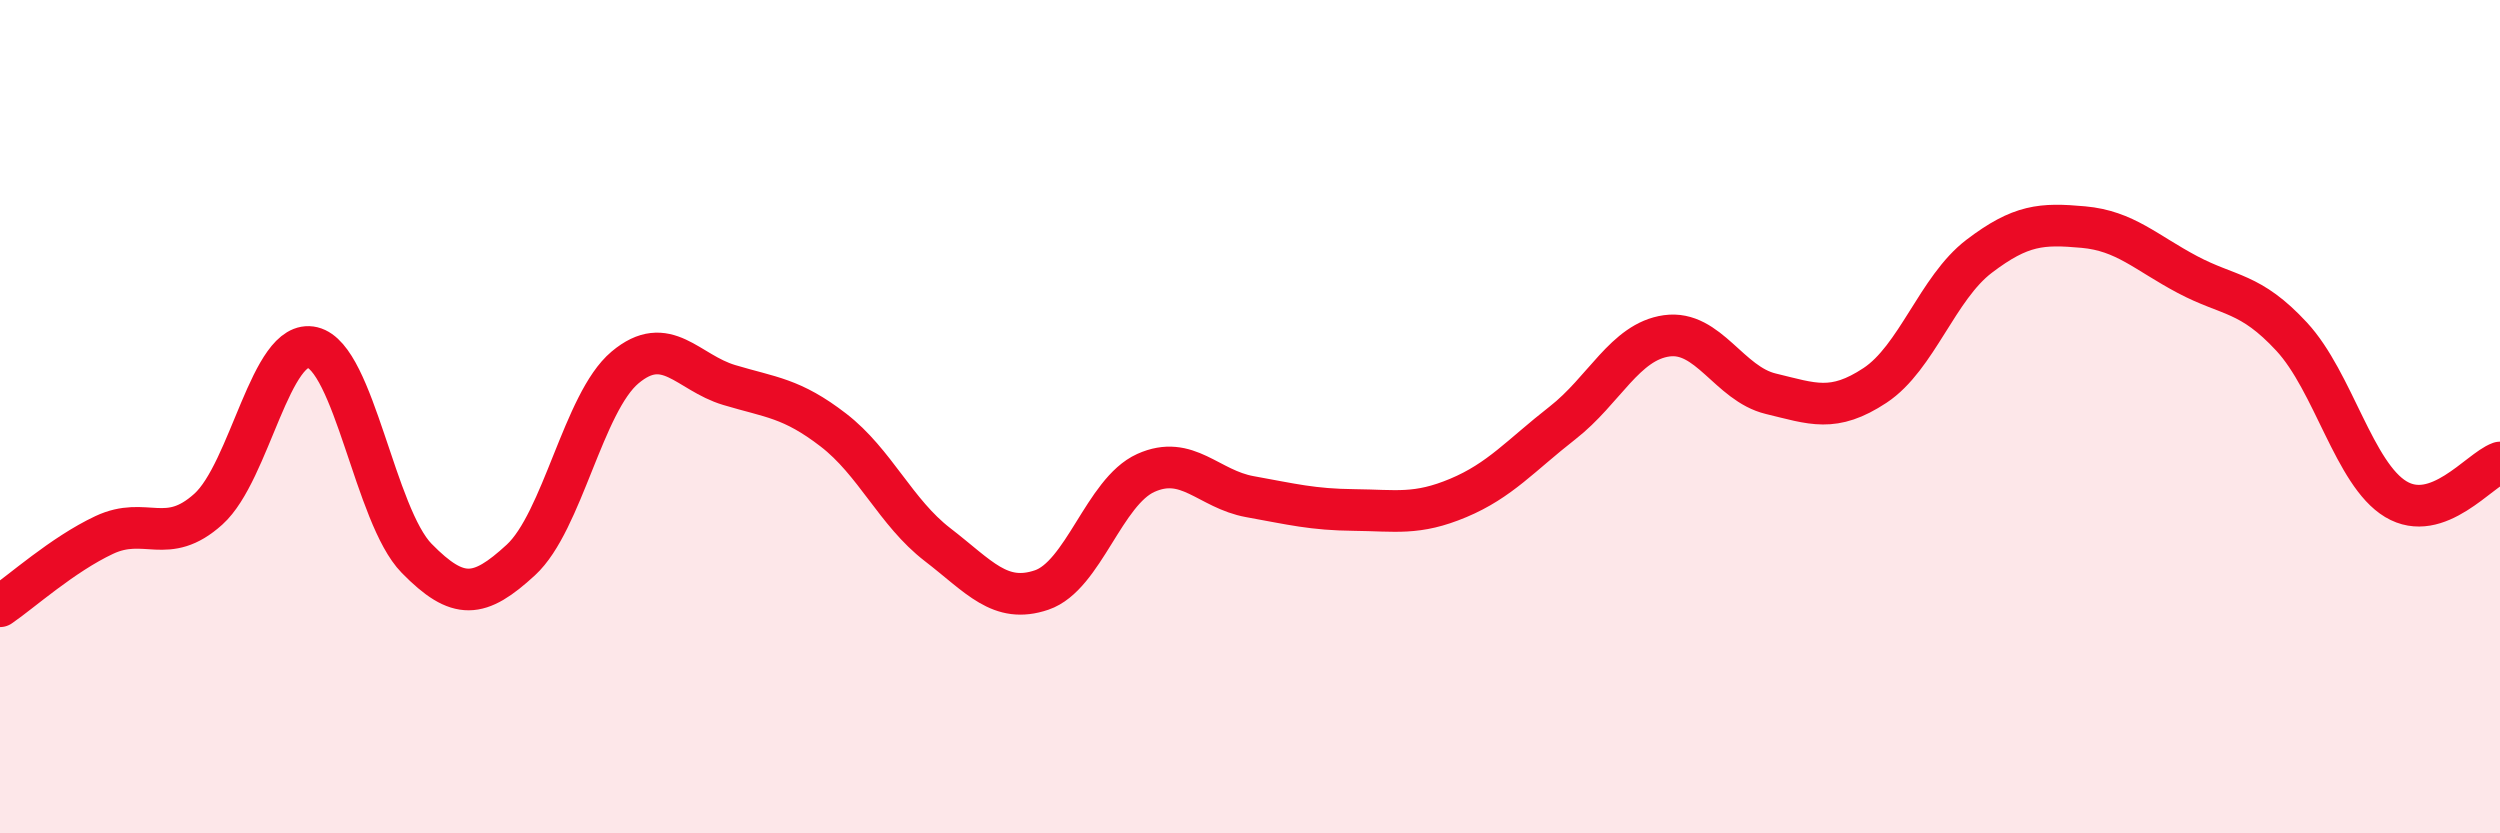 
    <svg width="60" height="20" viewBox="0 0 60 20" xmlns="http://www.w3.org/2000/svg">
      <path
        d="M 0,14.55 C 0.5,14.21 1.5,13.31 2.5,12.84 C 3.5,12.37 4,13.12 5,12.22 C 6,11.32 6.5,8.1 7.5,8.34 C 8.5,8.58 9,12.38 10,13.4 C 11,14.42 11.5,14.36 12.5,13.44 C 13.5,12.52 14,9.66 15,8.82 C 16,7.98 16.5,8.94 17.5,9.24 C 18.5,9.54 19,9.55 20,10.32 C 21,11.09 21.5,12.3 22.5,13.07 C 23.5,13.84 24,14.5 25,14.16 C 26,13.82 26.5,11.8 27.5,11.35 C 28.5,10.9 29,11.74 30,11.92 C 31,12.1 31.5,12.23 32.5,12.24 C 33.5,12.25 34,12.37 35,11.95 C 36,11.53 36.5,10.93 37.5,10.15 C 38.5,9.37 39,8.2 40,8.06 C 41,7.92 41.5,9.21 42.5,9.45 C 43.5,9.69 44,9.91 45,9.25 C 46,8.59 46.5,6.91 47.5,6.15 C 48.5,5.39 49,5.36 50,5.45 C 51,5.54 51.5,6.06 52.5,6.59 C 53.5,7.12 54,7 55,8.08 C 56,9.16 56.5,11.38 57.5,11.98 C 58.5,12.58 59.5,11.28 60,11.1L60 20L0 20Z"
        fill="#EB0A25"
        opacity="0.1"
        stroke-linecap="round"
        stroke-linejoin="round"
      />
      <path
        d="M 0,14.55 C 0.5,14.21 1.5,13.31 2.5,12.84 C 3.5,12.37 4,13.12 5,12.22 C 6,11.32 6.5,8.1 7.5,8.34 C 8.5,8.58 9,12.38 10,13.4 C 11,14.42 11.5,14.36 12.5,13.44 C 13.5,12.52 14,9.66 15,8.82 C 16,7.98 16.5,8.94 17.5,9.24 C 18.5,9.54 19,9.55 20,10.32 C 21,11.09 21.5,12.3 22.5,13.07 C 23.5,13.84 24,14.5 25,14.16 C 26,13.82 26.5,11.8 27.5,11.35 C 28.5,10.9 29,11.74 30,11.92 C 31,12.1 31.5,12.23 32.5,12.24 C 33.5,12.25 34,12.37 35,11.95 C 36,11.53 36.5,10.93 37.5,10.15 C 38.5,9.37 39,8.2 40,8.06 C 41,7.92 41.5,9.21 42.5,9.45 C 43.5,9.69 44,9.91 45,9.25 C 46,8.59 46.5,6.91 47.5,6.15 C 48.5,5.39 49,5.36 50,5.45 C 51,5.54 51.5,6.06 52.5,6.59 C 53.5,7.12 54,7 55,8.08 C 56,9.16 56.5,11.38 57.5,11.98 C 58.5,12.58 59.5,11.28 60,11.1"
        stroke="#EB0A25"
        stroke-width="1"
        fill="none"
        stroke-linecap="round"
        stroke-linejoin="round"
      />
    </svg>
  
